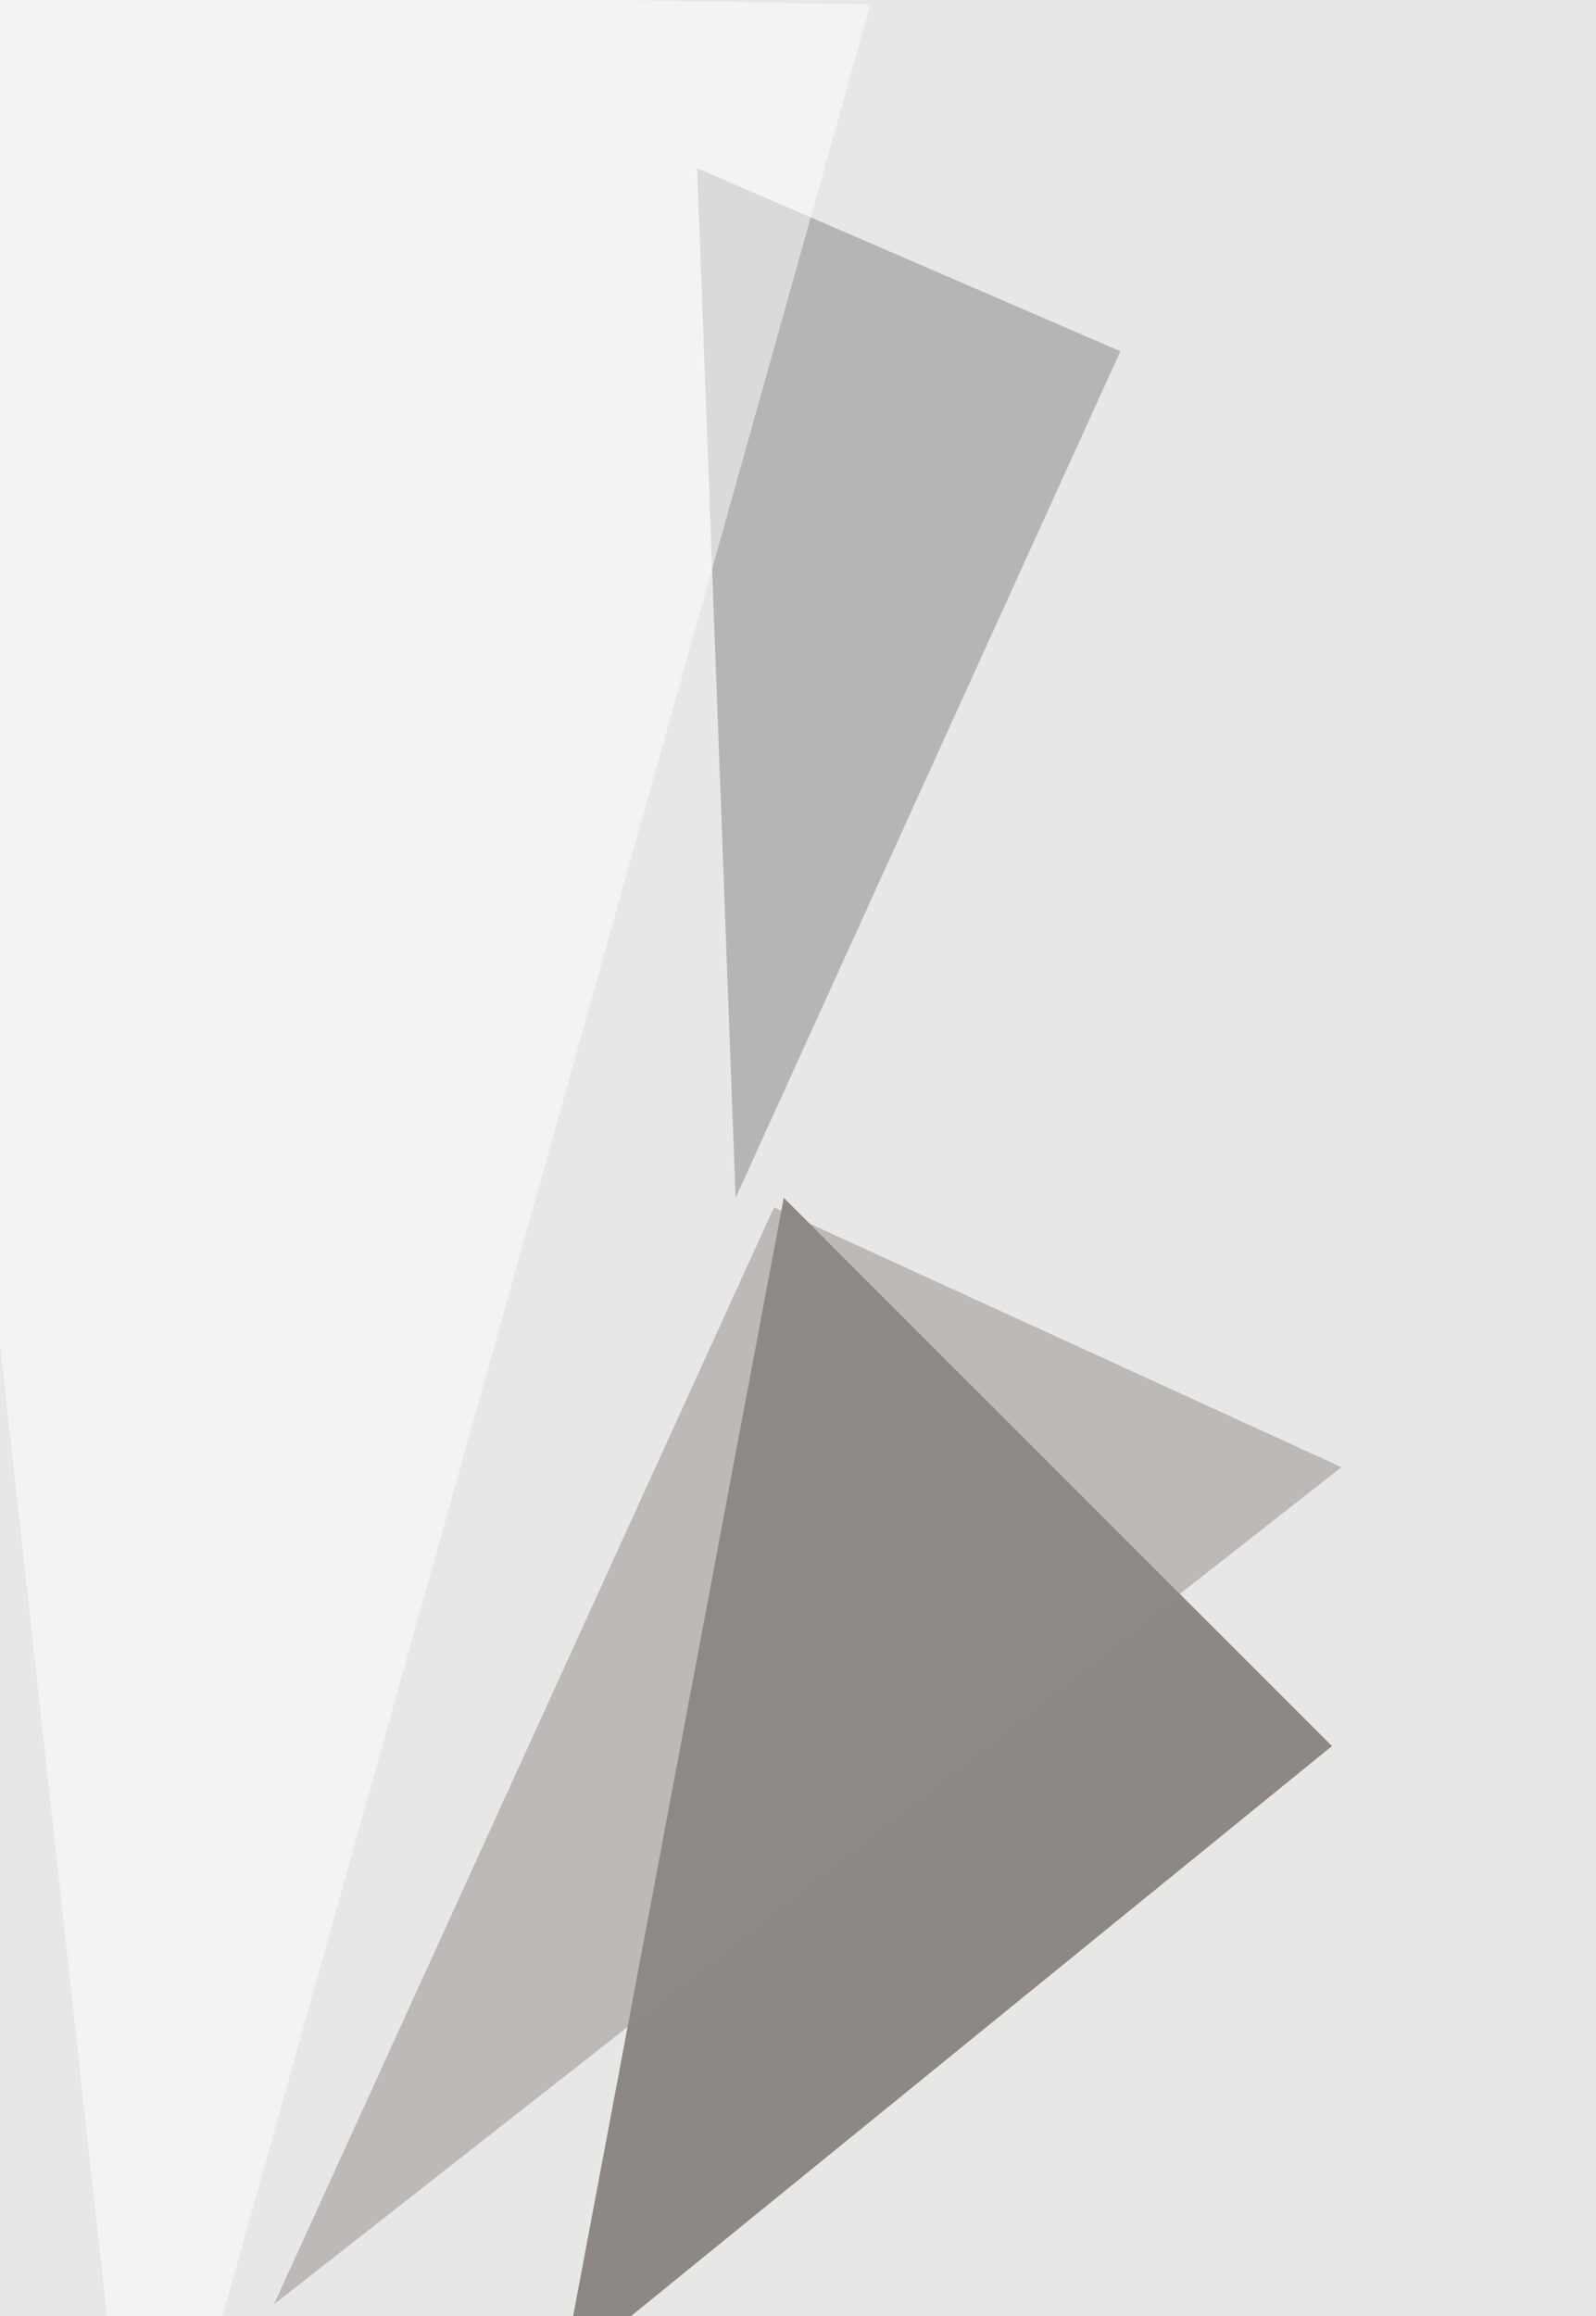 <svg xmlns="http://www.w3.org/2000/svg" width="706" height="1024" ><filter id="a"><feGaussianBlur stdDeviation="55"/></filter><rect width="100%" height="100%" fill="#e7e7e6"/><g filter="url(#a)"><g fill-opacity=".5"><path fill="#362b25" d="M589.2 772l-340.3 276.6 97.8-519z"/><path fill="#858484" d="M308.4 74.4l17 455.2 170.2-374.3z"/><path fill="#fff" d="M61.7 1155L385 2-66-6.4z"/><path fill="#938d88" d="M593.4 648.7l-472.2 370.1 221.2-485z"/></g></g></svg>